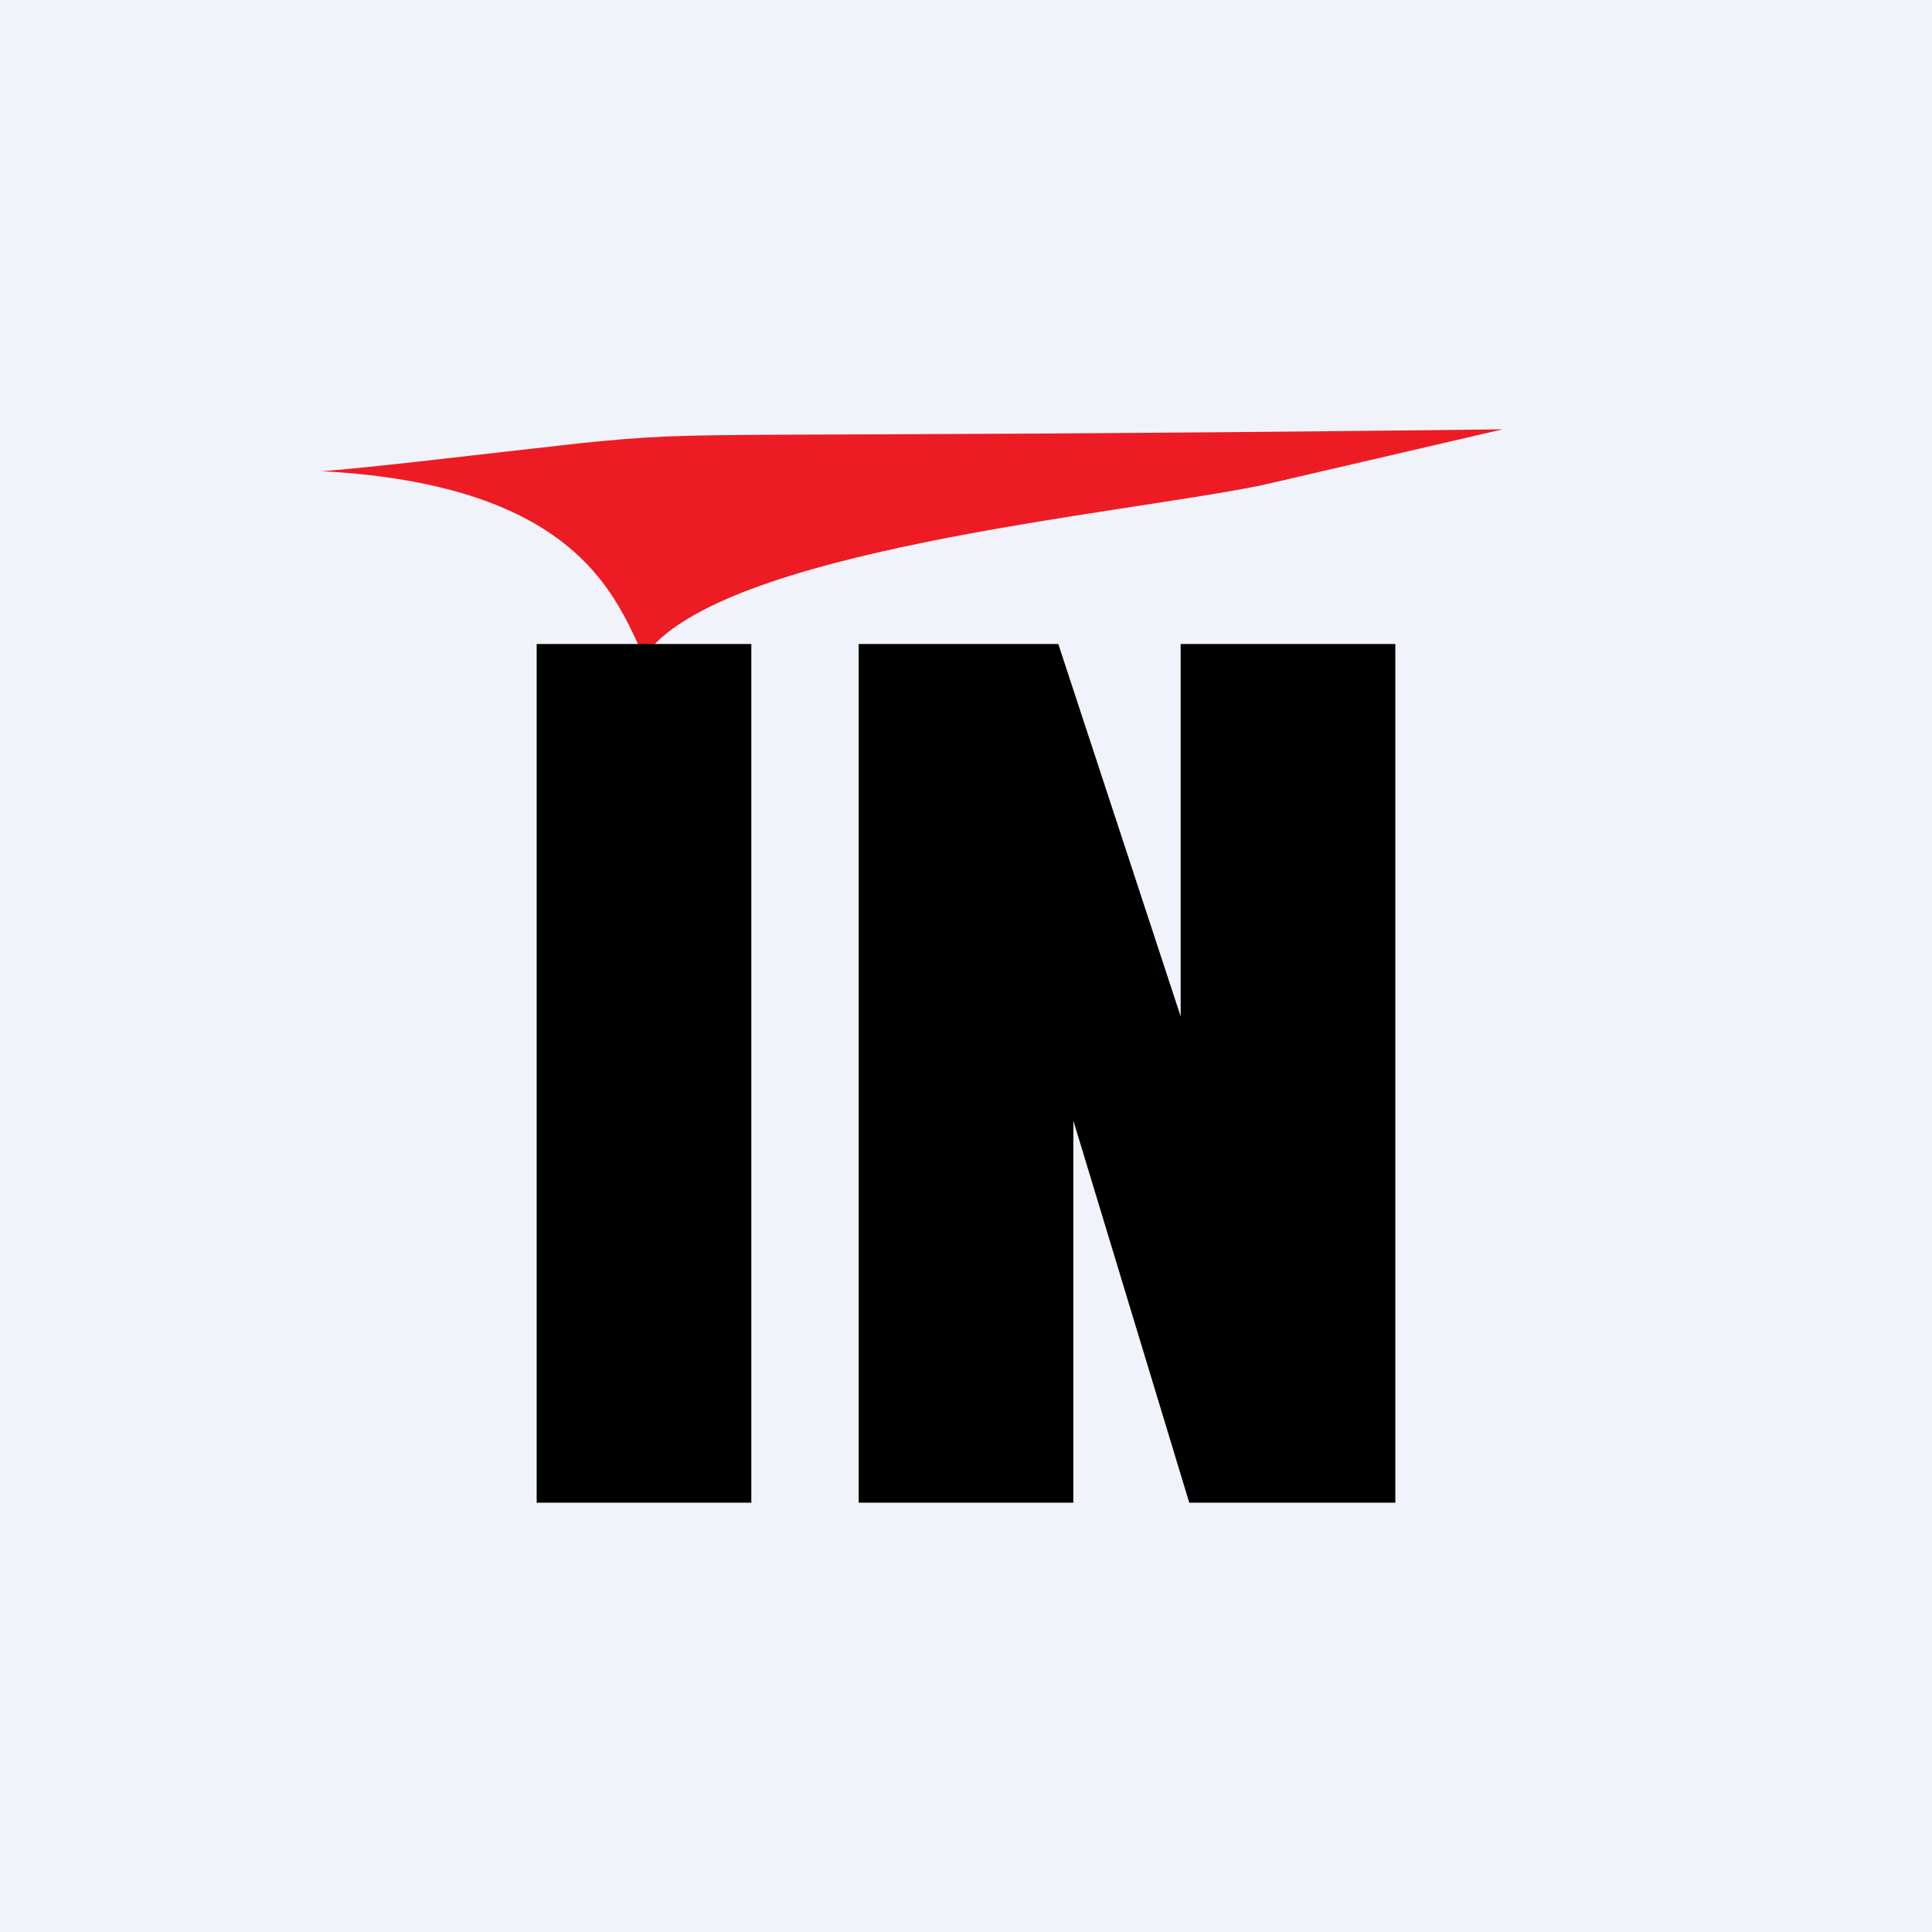 <!-- by TradingView --><svg xmlns="http://www.w3.org/2000/svg" width="18" height="18" viewBox="0 0 18 18"><path fill="#F0F3FA" d="M0 0h18v18H0z"/><path d="M5.4 4.13c-.9.1-1.97.23-2.4.26 2.4.13 2.74 1.19 3 1.73.69-1 4.4-1.32 5.76-1.6L14 4c-7.75.09-7.32 0-8.6.13z" fill="#ED1C24"/><path d="M7 6H5v8h2V6zm1 8V6h1.86L11 9.47V6h2v8h-1.92L10 10.44V14H8z"/></svg>